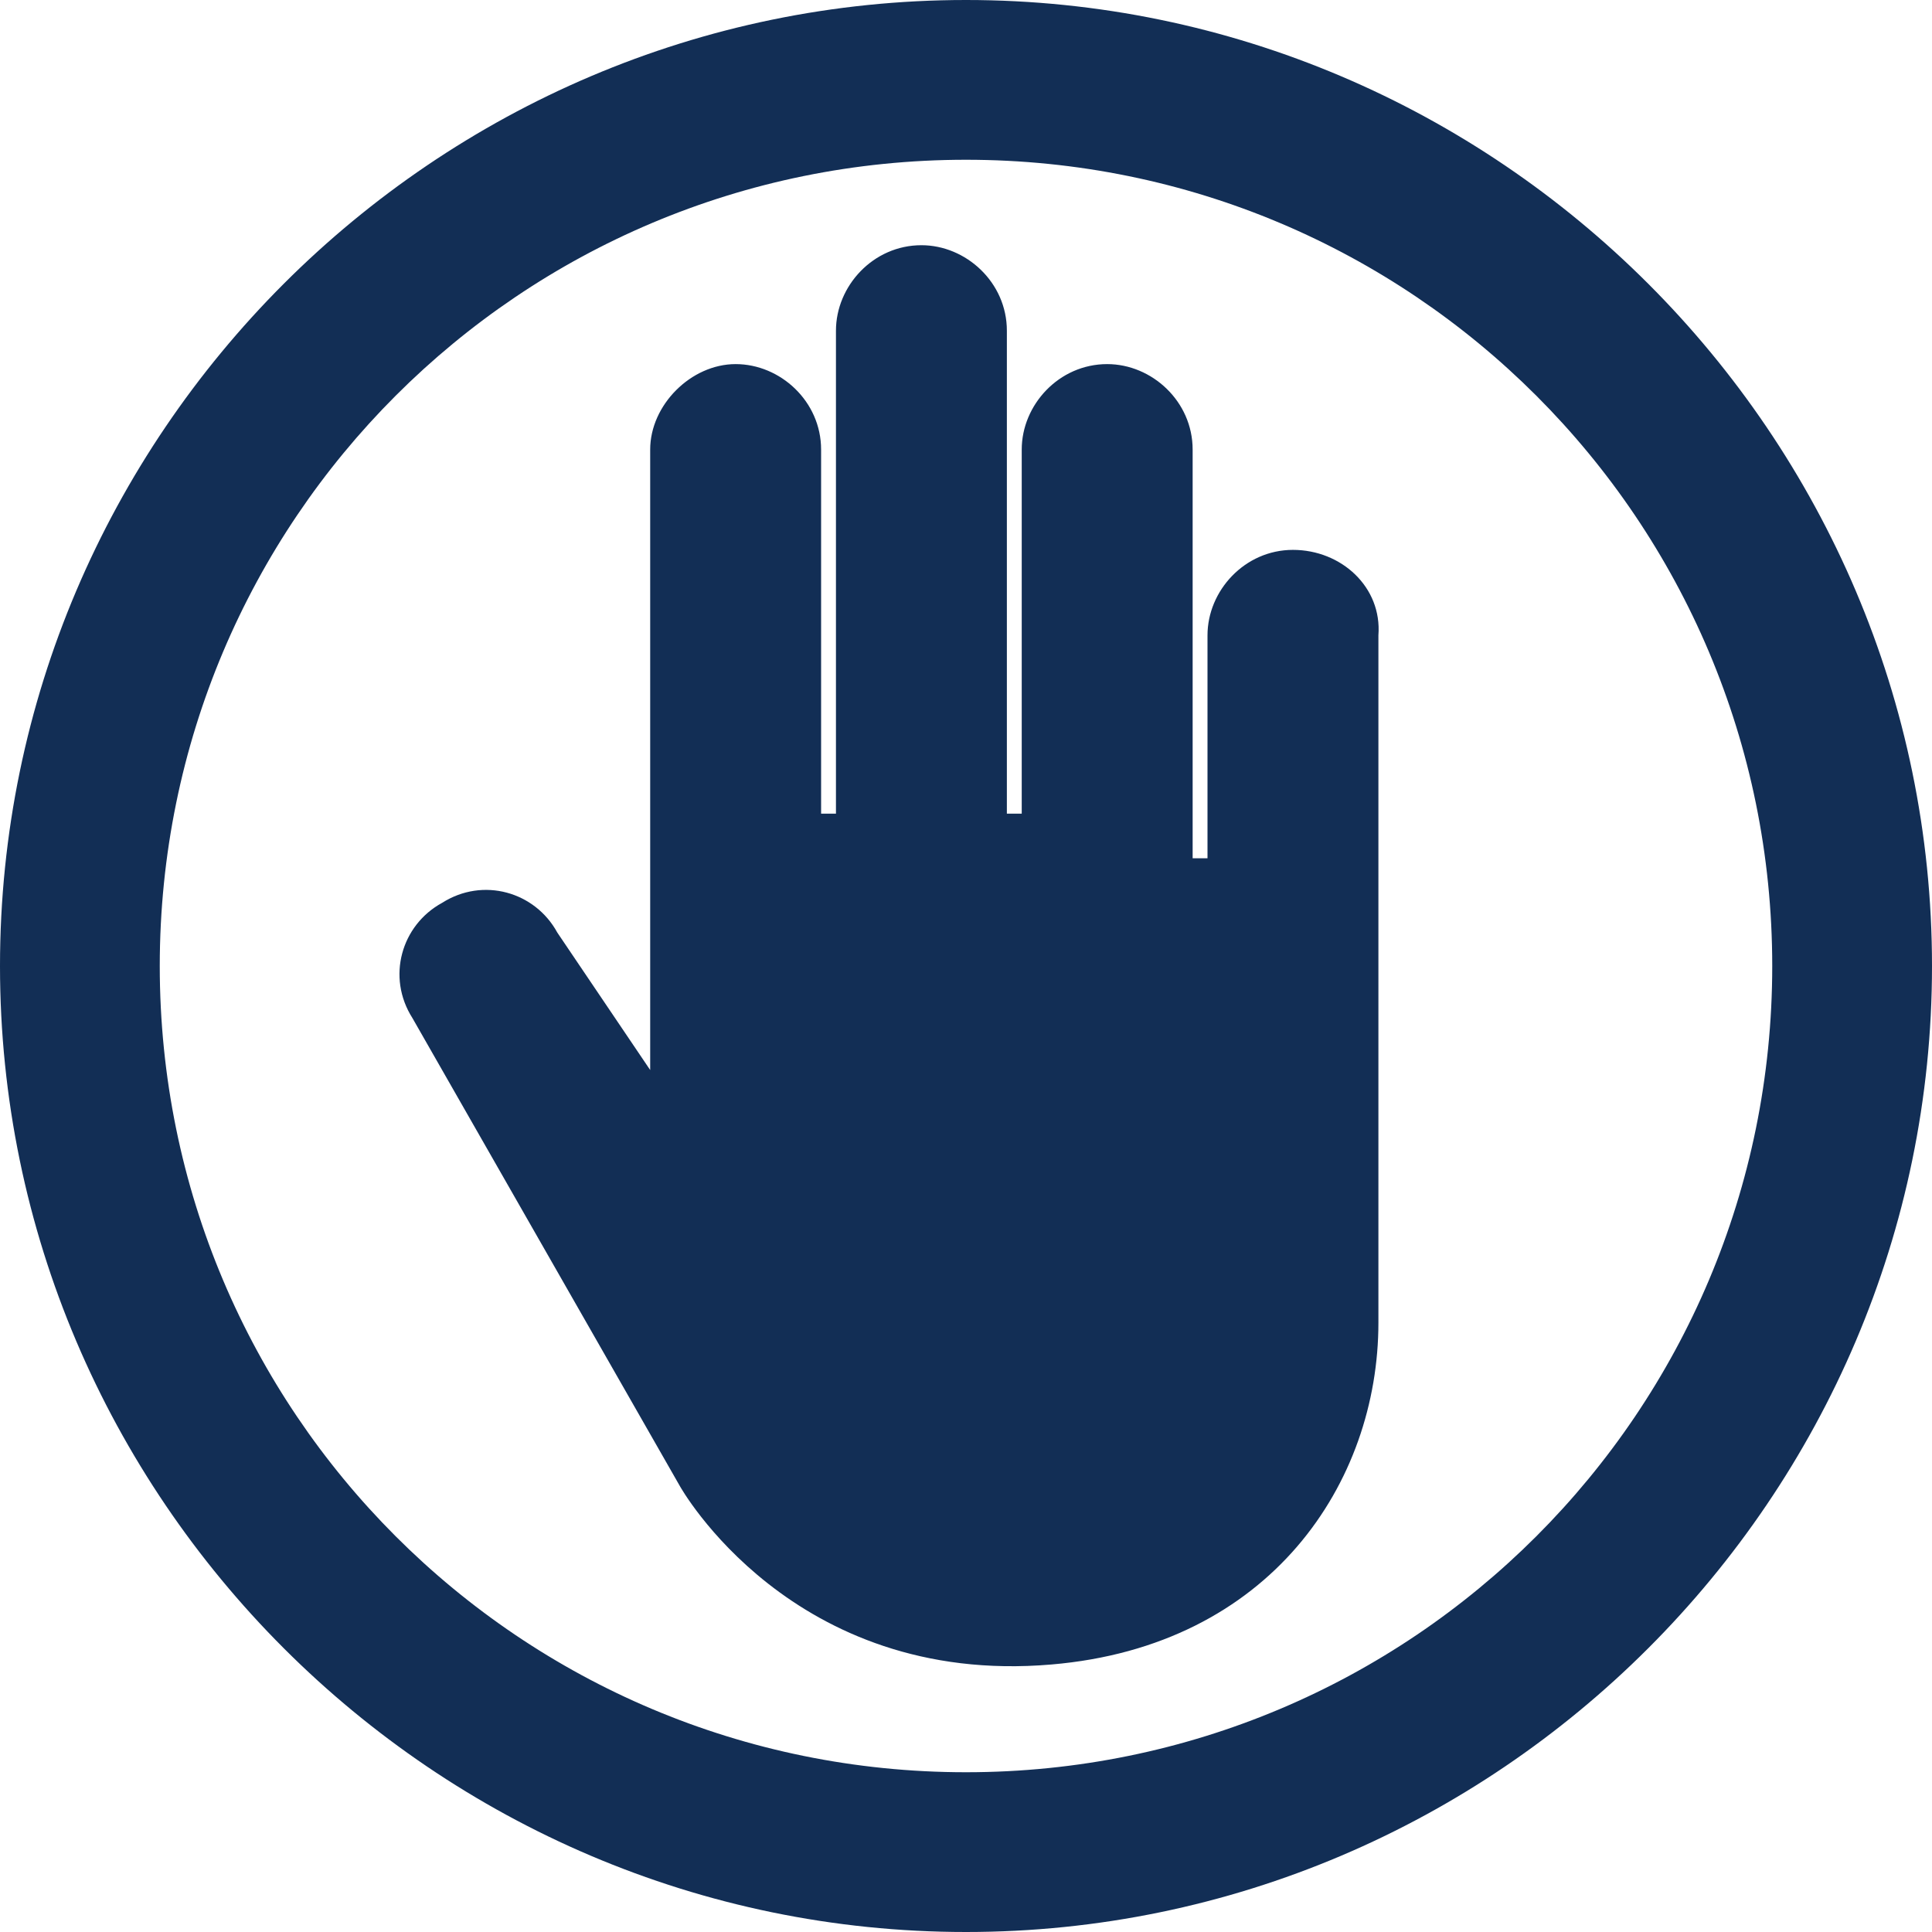 <svg width="52" height="52" xmlns="http://www.w3.org/2000/svg"><path fill="#122e55" d="M26 52C11.7 52 0 40.3 0 26S11.7 0 26 0s26 11.7 26 26-11.7 26-26 26zm0-47.7C14 4.3 4.3 14 4.3 26S14 47.7 26 47.7 47.7 38 47.7 26 38 4.3 26 4.3zm8.8 10.5c-1.3 0-2.3 1.1-2.3 2.3v6h-.4v-11c0-1.3-1.1-2.3-2.3-2.3-1.3 0-2.3 1.1-2.3 2.3v9.8h-.4v-13c0-1.3-1.1-2.3-2.3-2.3-1.3 0-2.3 1.1-2.3 2.3v13h-.4v-9.8c0-1.3-1.1-2.3-2.3-2.3s-2.3 1.1-2.3 2.3v16.7L15 25.1c-.6-1.1-2-1.5-3.1-.8-1.1.6-1.5 2-.8 3.1L18.3 40s3 5.4 10 4.8c5.9-.5 8.8-4.9 8.8-9.2V17.1c.1-1.3-1-2.3-2.3-2.3z"/></svg>